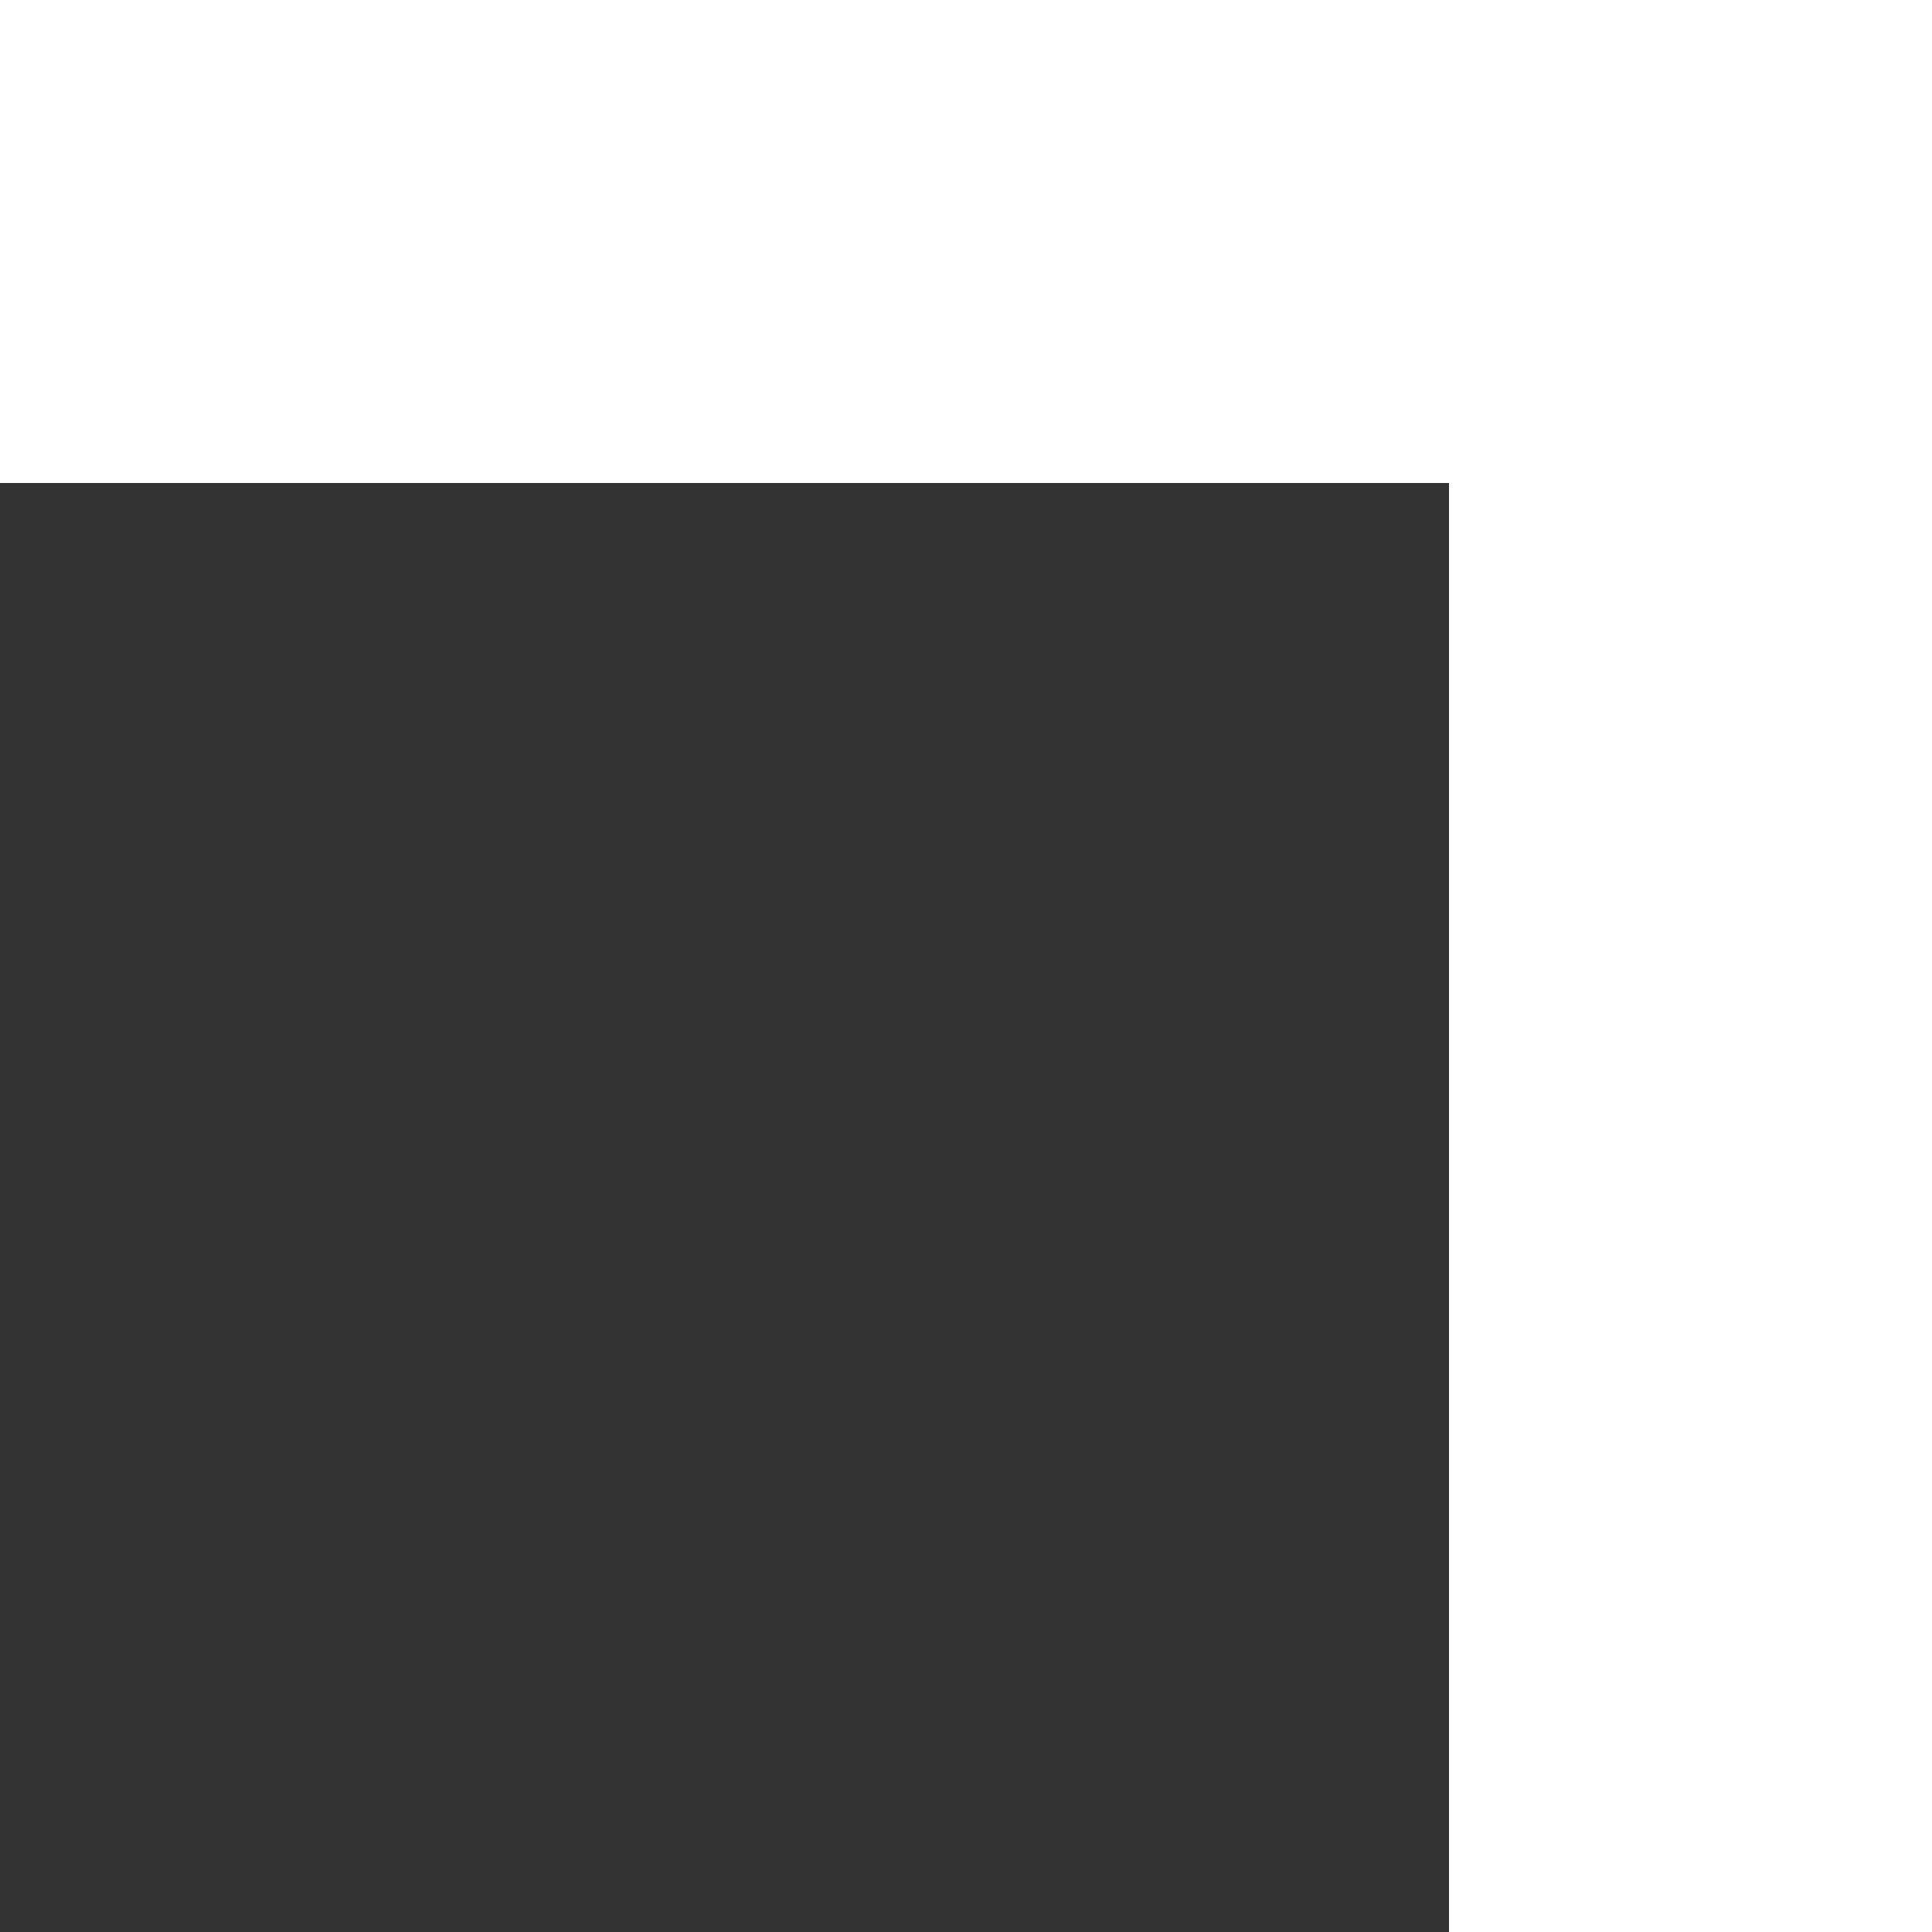 <svg xmlns="http://www.w3.org/2000/svg" class="crop-mark-svg-top-right js-top-hero-cropmark" viewBox="0 0 36 36"><rect x="0" y="0" width="36" height="36" fill="#333333" stroke="none"/><path fill="#ffffff" d="M0 0v9h27v36h9V0H0z"></path></svg>